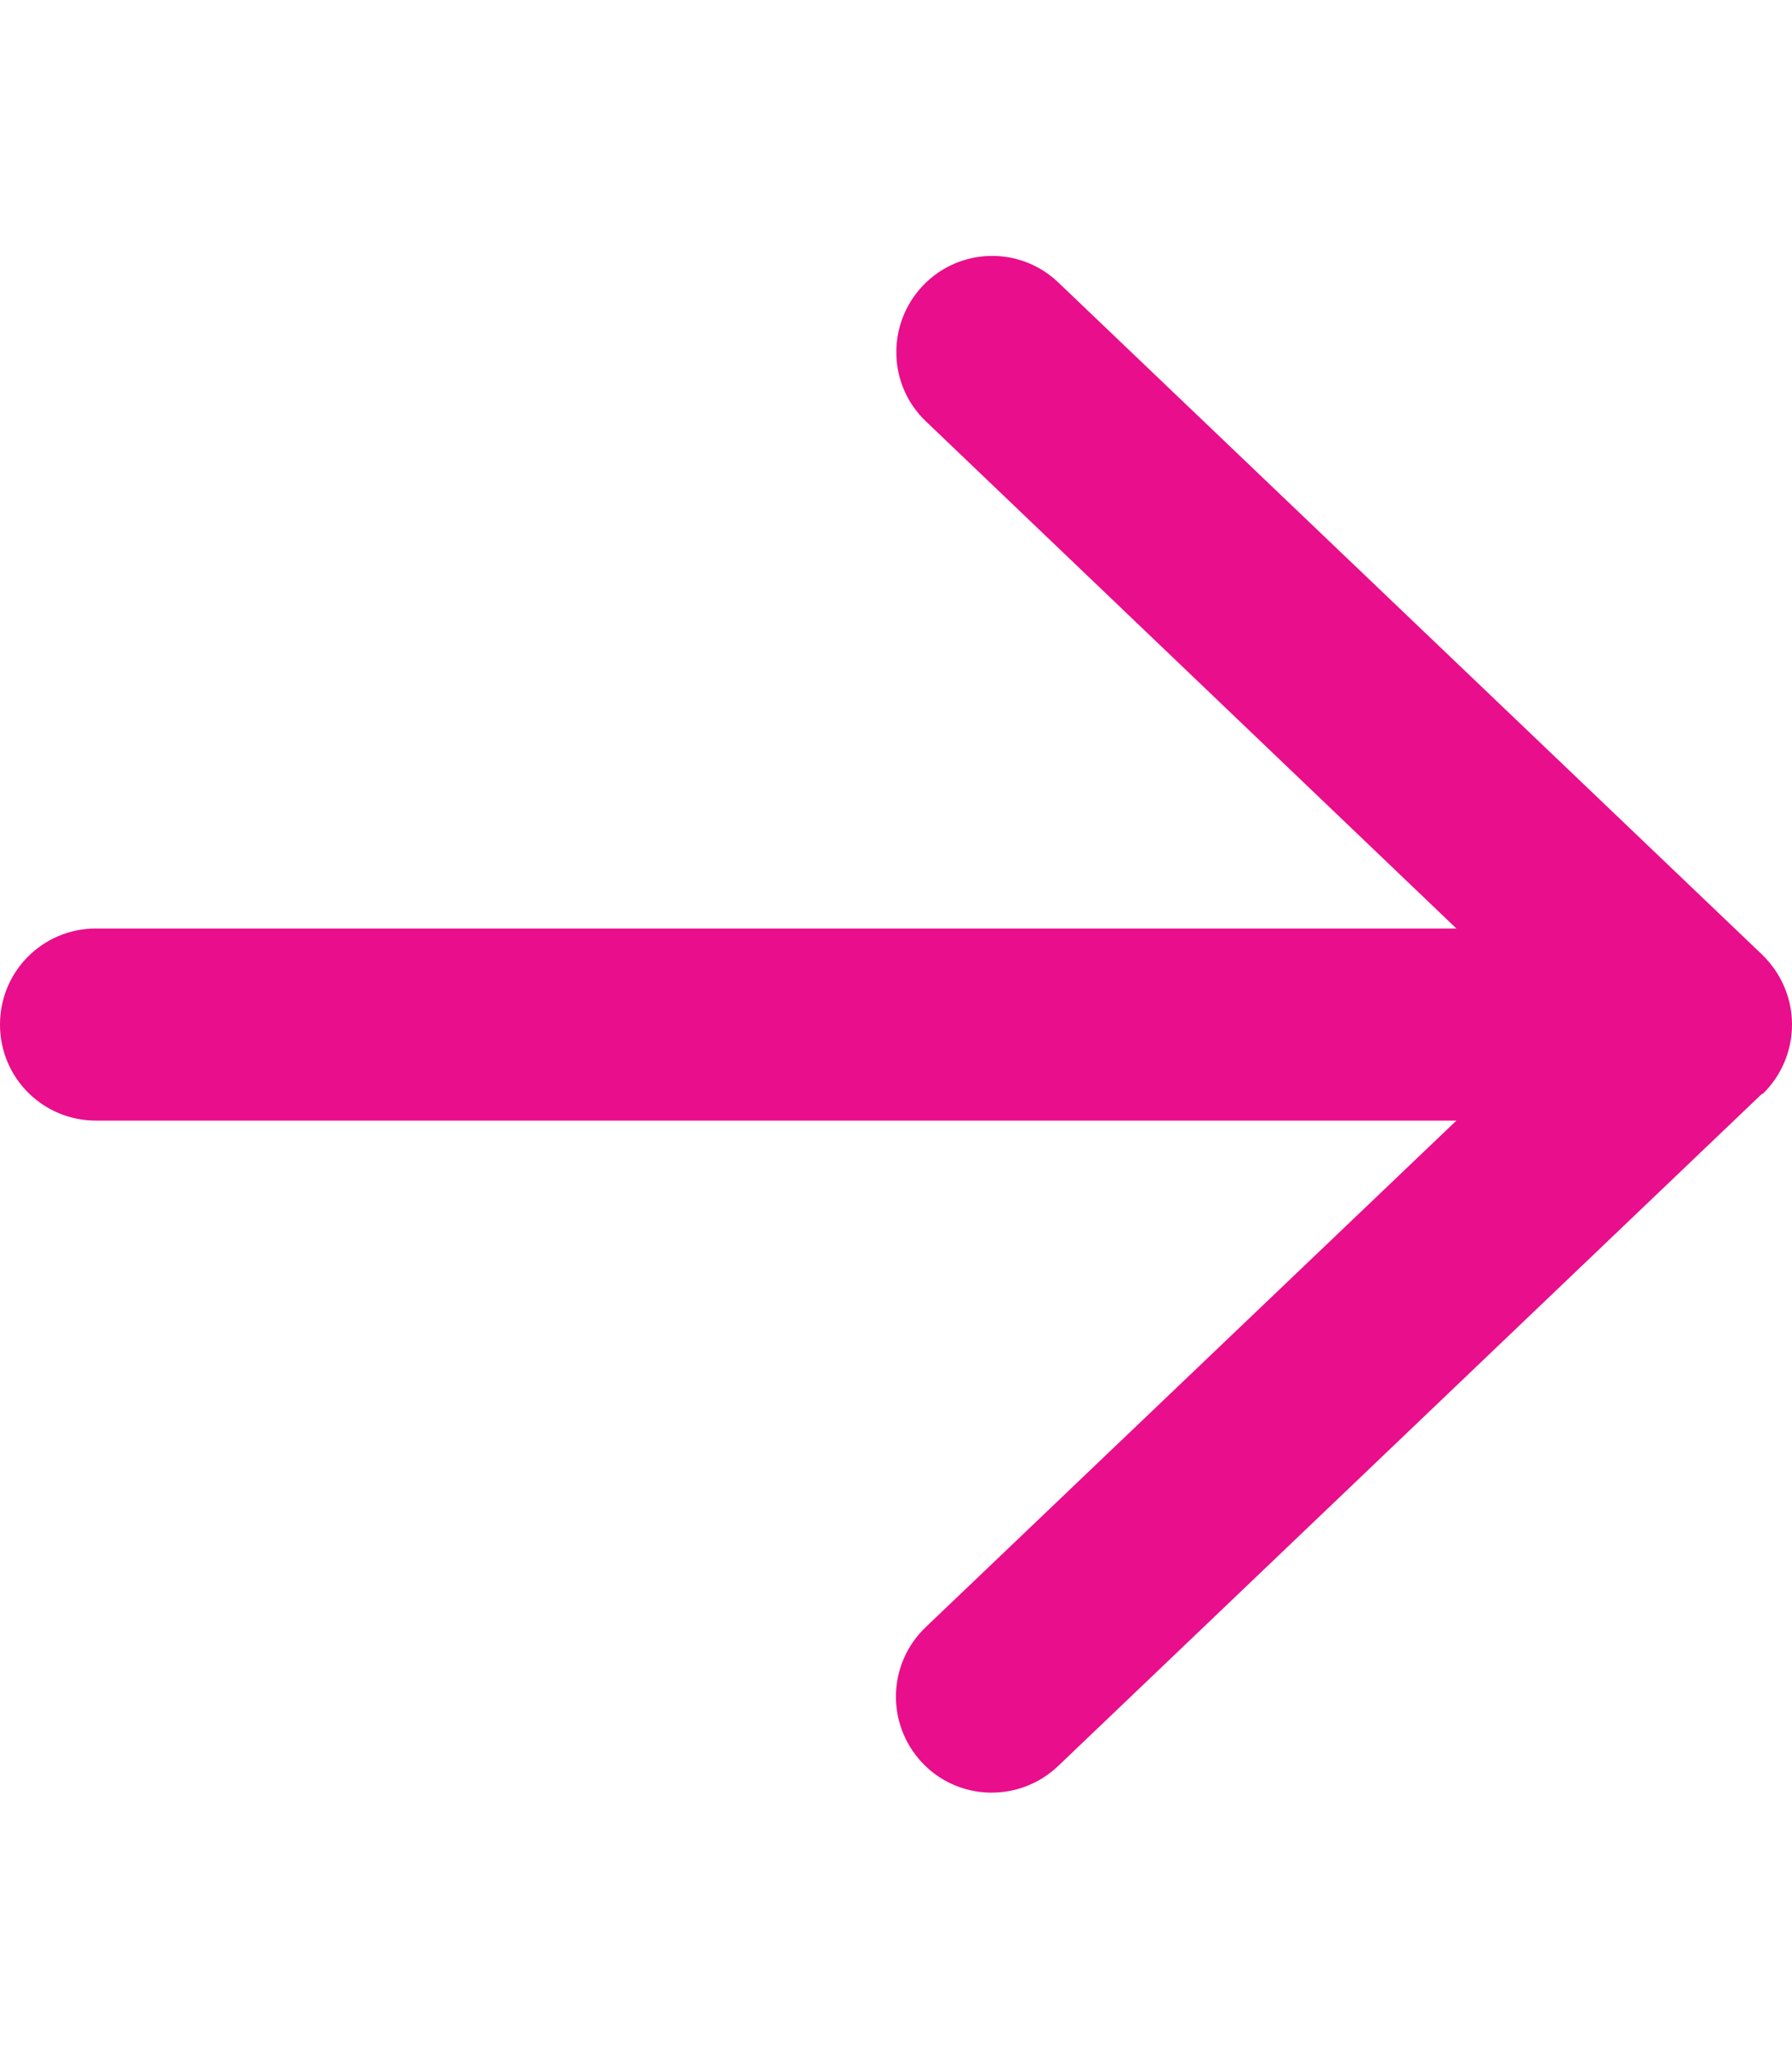 <svg width="448" height="512" viewBox="0 0 448 512" fill="none" xmlns="http://www.w3.org/2000/svg">
<path d="M440.6 273.4C445.3 268.9 448 262.6 448 256C448 249.4 445.3 243.2 440.6 238.6L264.6 70.6C255 61.4 239.8 61.8 230.7 71.4C221.6 81 221.9 96.2 231.5 105.3L364.1 232H24C10.7 232 0 242.7 0 256C0 269.3 10.7 280 24 280H364.1L231.4 406.6C221.8 415.8 221.5 430.9 230.6 440.5C239.7 450.1 254.9 450.4 264.5 441.3L440.5 273.3L440.6 273.4Z" fill="#E90E8B"/>
</svg>
